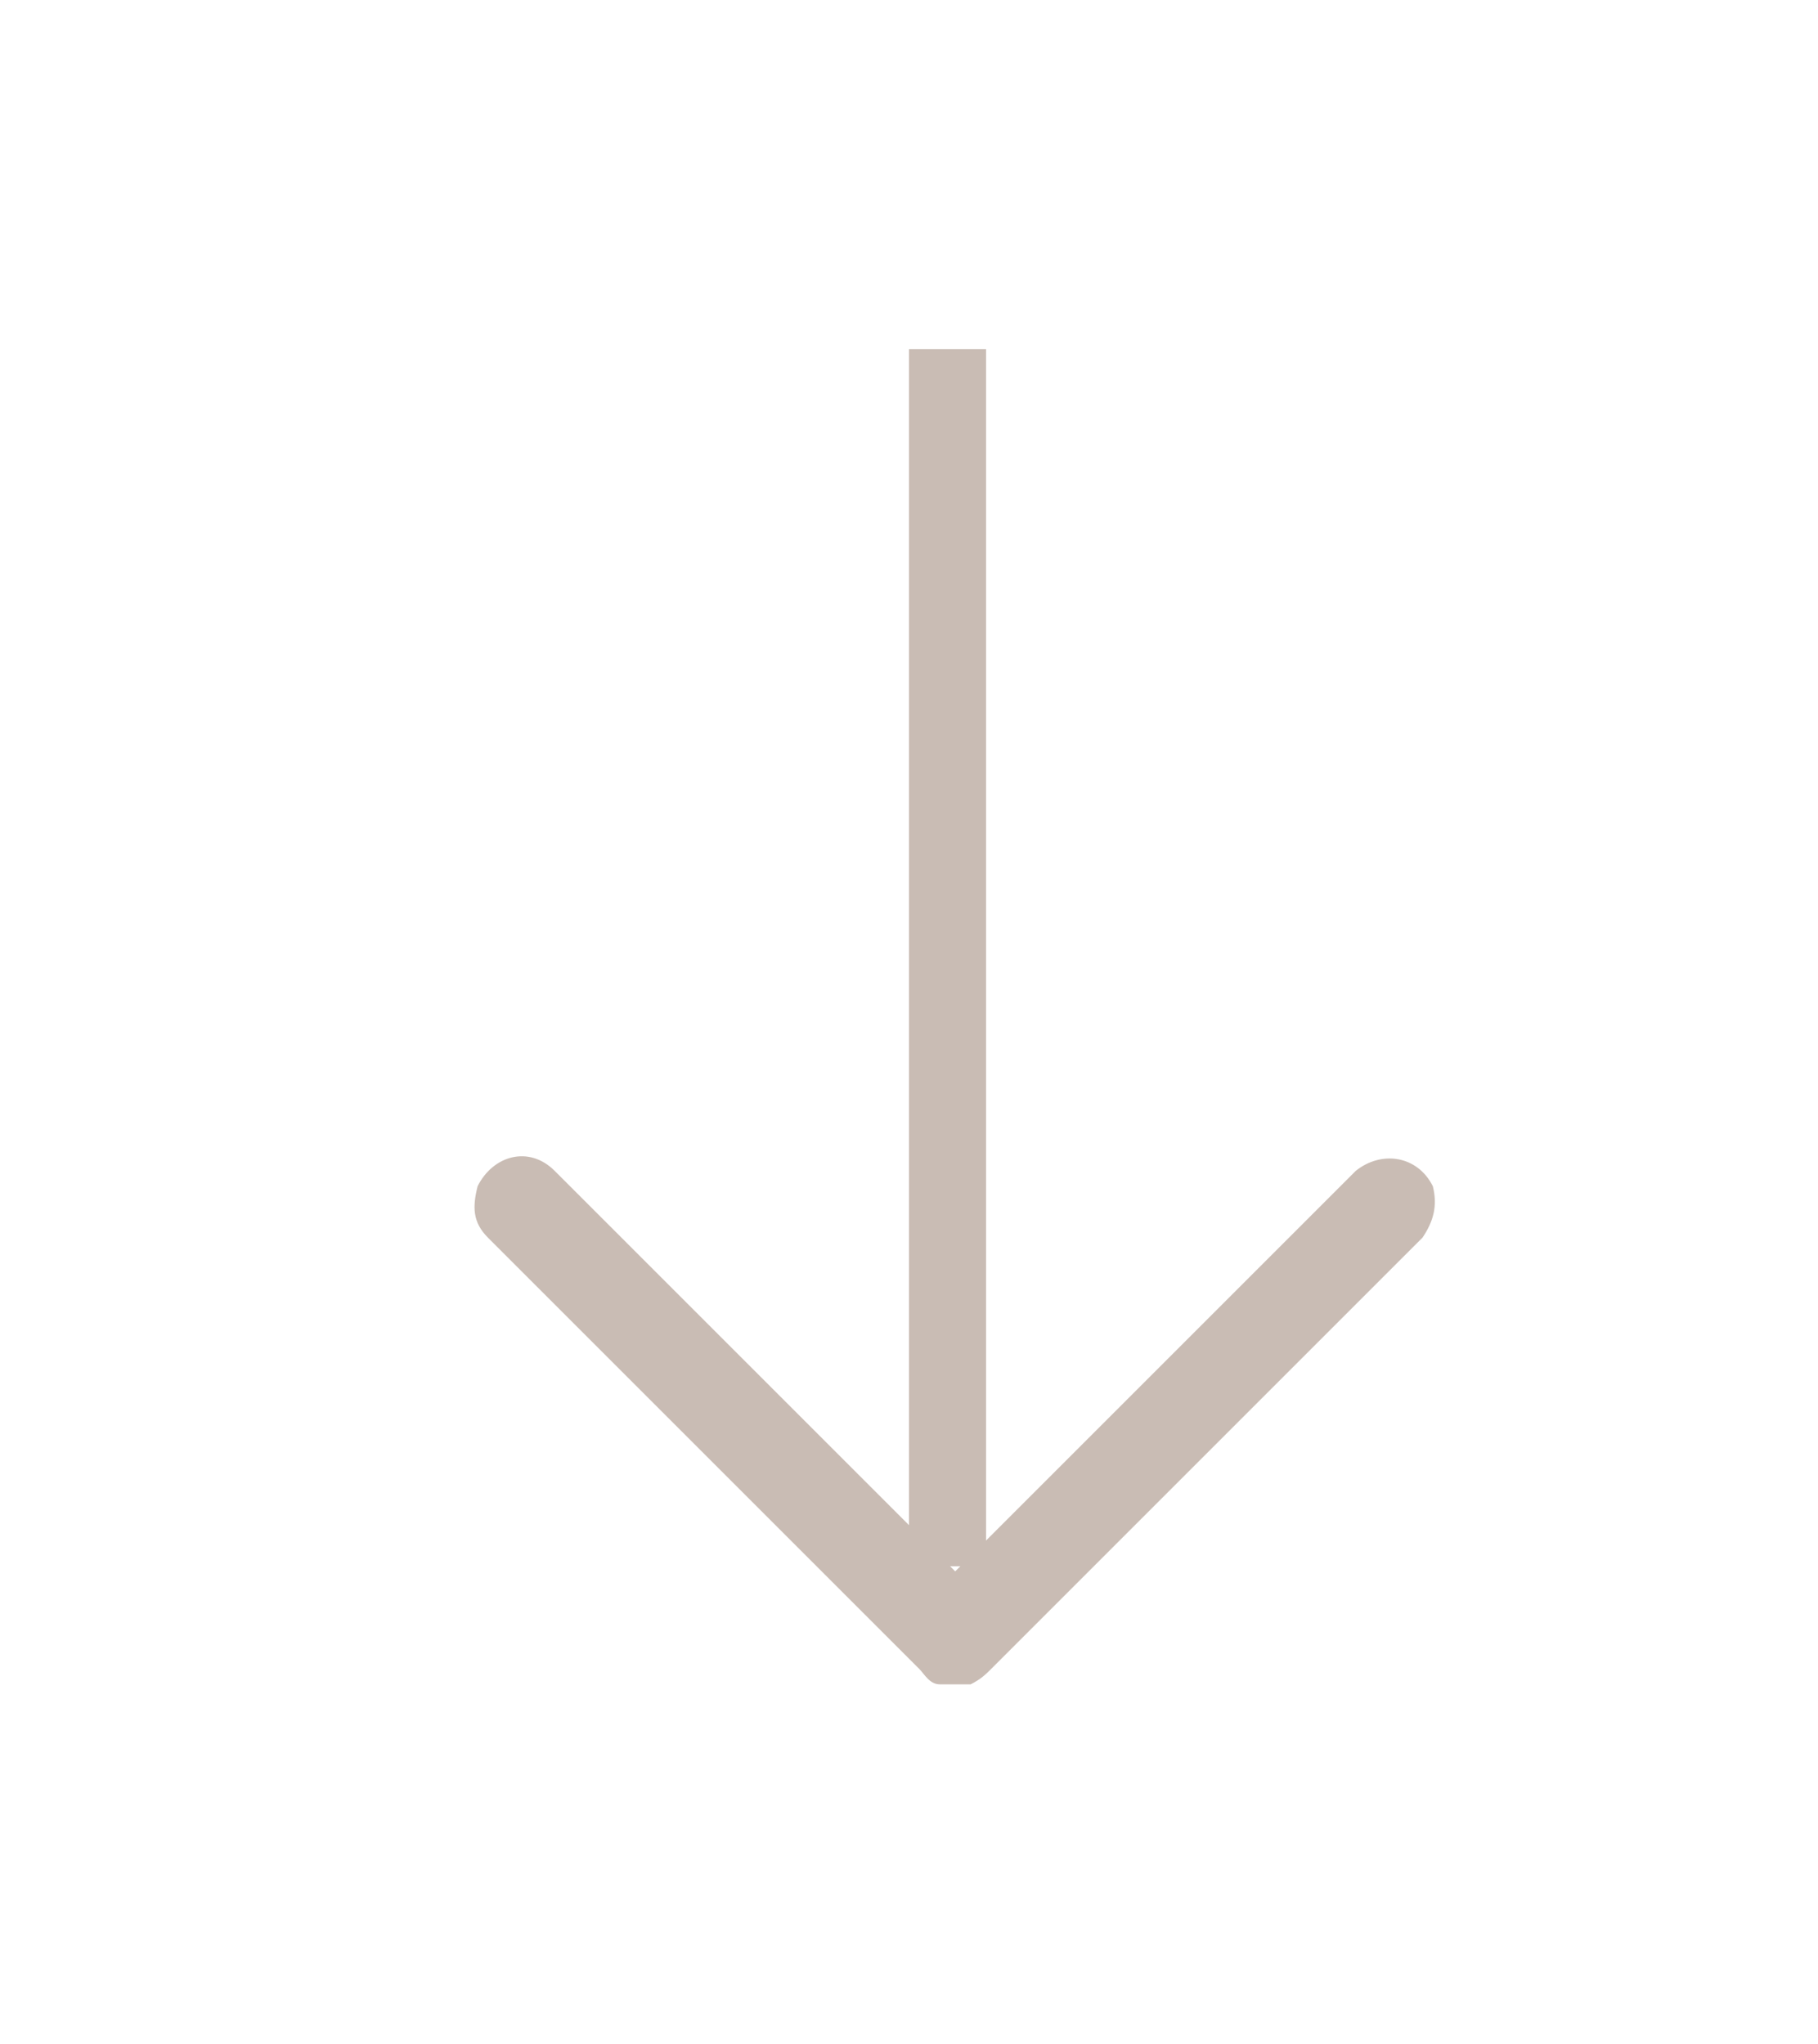 <?xml version="1.0" encoding="utf-8"?>
<!-- Generator: Adobe Illustrator 27.8.1, SVG Export Plug-In . SVG Version: 6.00 Build 0)  -->
<svg version="1.1" id="Capa_1" xmlns="http://www.w3.org/2000/svg" xmlns:xlink="http://www.w3.org/1999/xlink" x="0px" y="0px"
	 viewBox="0 0 35.4 39.8" style="enable-background:new 0 0 35.4 39.8;" xml:space="preserve">
<style type="text/css">
	.st0{fill:#C9BCB4;}
</style>
<g>
	<g>
		<path class="st0" d="M18.5,32.8c0.1,0,0.2,0,0.3,0c0,0,0,0,0.1,0c0.2-0.1,0.3-0.2,0.4-0.3c3.6-3.6,4.6-4.6,8.3-8.3
			c0,0,0,0,0.1-0.1c0.2-0.3,0.3-0.6,0.2-1c-0.3-0.6-1-0.7-1.5-0.3c-1.6,1.6-5.8,5.8-7.8,7.8c-1.9-1.9-6.1-6.1-7.8-7.8
			c-0.5-0.5-1.2-0.3-1.5,0.3c-0.1,0.4-0.1,0.7,0.2,1c0,0,0,0,0.1,0.1c3.7,3.7,4.7,4.7,8.3,8.3c0.1,0.1,0.2,0.3,0.4,0.3
			c0,0,0,0,0.1,0C18.3,32.8,18.4,32.8,18.5,32.8"/>
		<rect x="17.7" y="6.8" class="st0" width="1.5" height="23.7"/>
	</g>
</g>
</svg>
